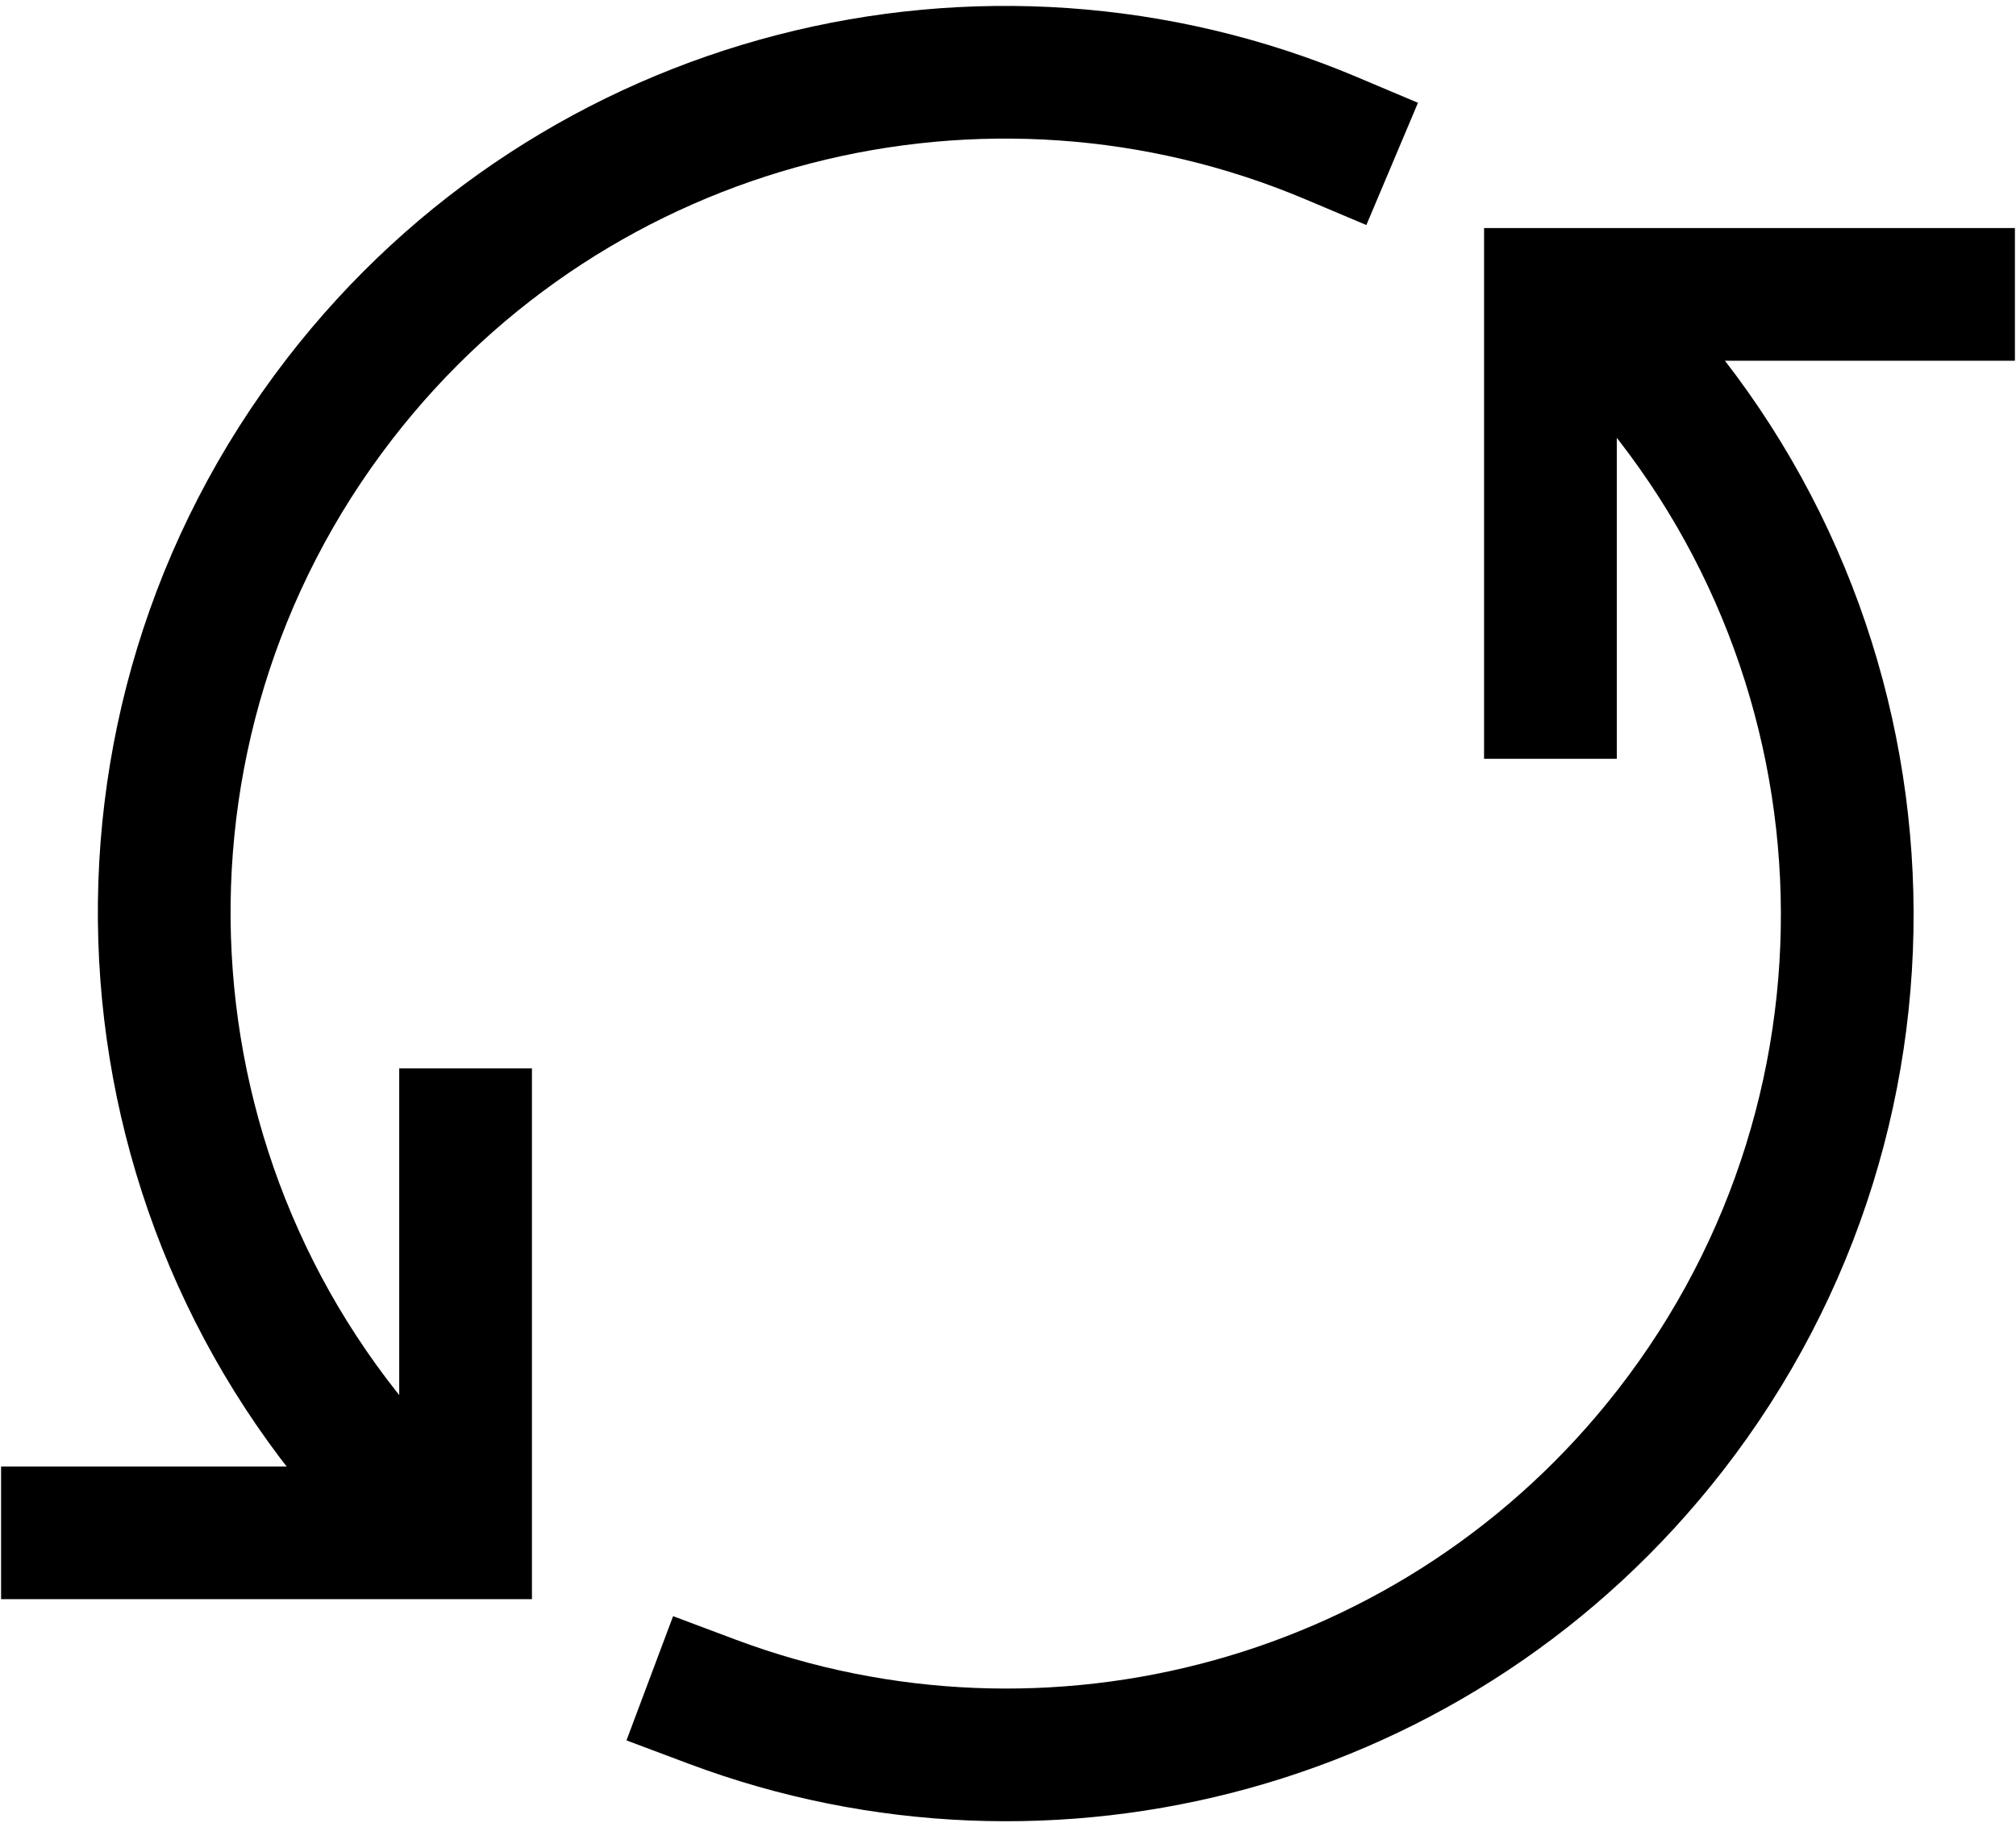 <svg width="278" height="252" viewBox="0 0 278 252" fill="none" xmlns="http://www.w3.org/2000/svg">
<path fill-rule="evenodd" clip-rule="evenodd" d="M179.986 27.478C136.068 8.935 84.069 21.762 54.055 60.631C21.712 102.517 25.087 161.444 61.098 199.347L67.401 205.981L54.134 218.586L47.831 211.952C5.637 167.542 1.679 98.517 39.57 49.446C74.738 3.902 135.647 -11.107 187.104 10.619L195.534 14.178L188.416 31.038L179.986 27.478Z" fill="black"/>
<path fill-rule="evenodd" clip-rule="evenodd" d="M204.649 31.453H277.851V49.753H222.95V104.654H204.649V31.453Z" fill="black"/>
<path fill-rule="evenodd" clip-rule="evenodd" d="M73.352 147.355V220.557H0.15V202.257H55.052V147.355H73.352Z" fill="black"/>
<path fill-rule="evenodd" clip-rule="evenodd" d="M224.155 34.255L230.392 40.95C271.904 85.513 275.443 154.167 237.533 202.904C203.356 246.843 145.205 262.106 94.956 243.25L86.389 240.035L92.818 222.901L101.385 226.116C144.279 242.212 193.922 229.165 223.088 191.668C255.447 150.067 252.43 91.456 217.001 53.424L210.764 46.729L224.155 34.255Z" fill="black"/>
</svg>
